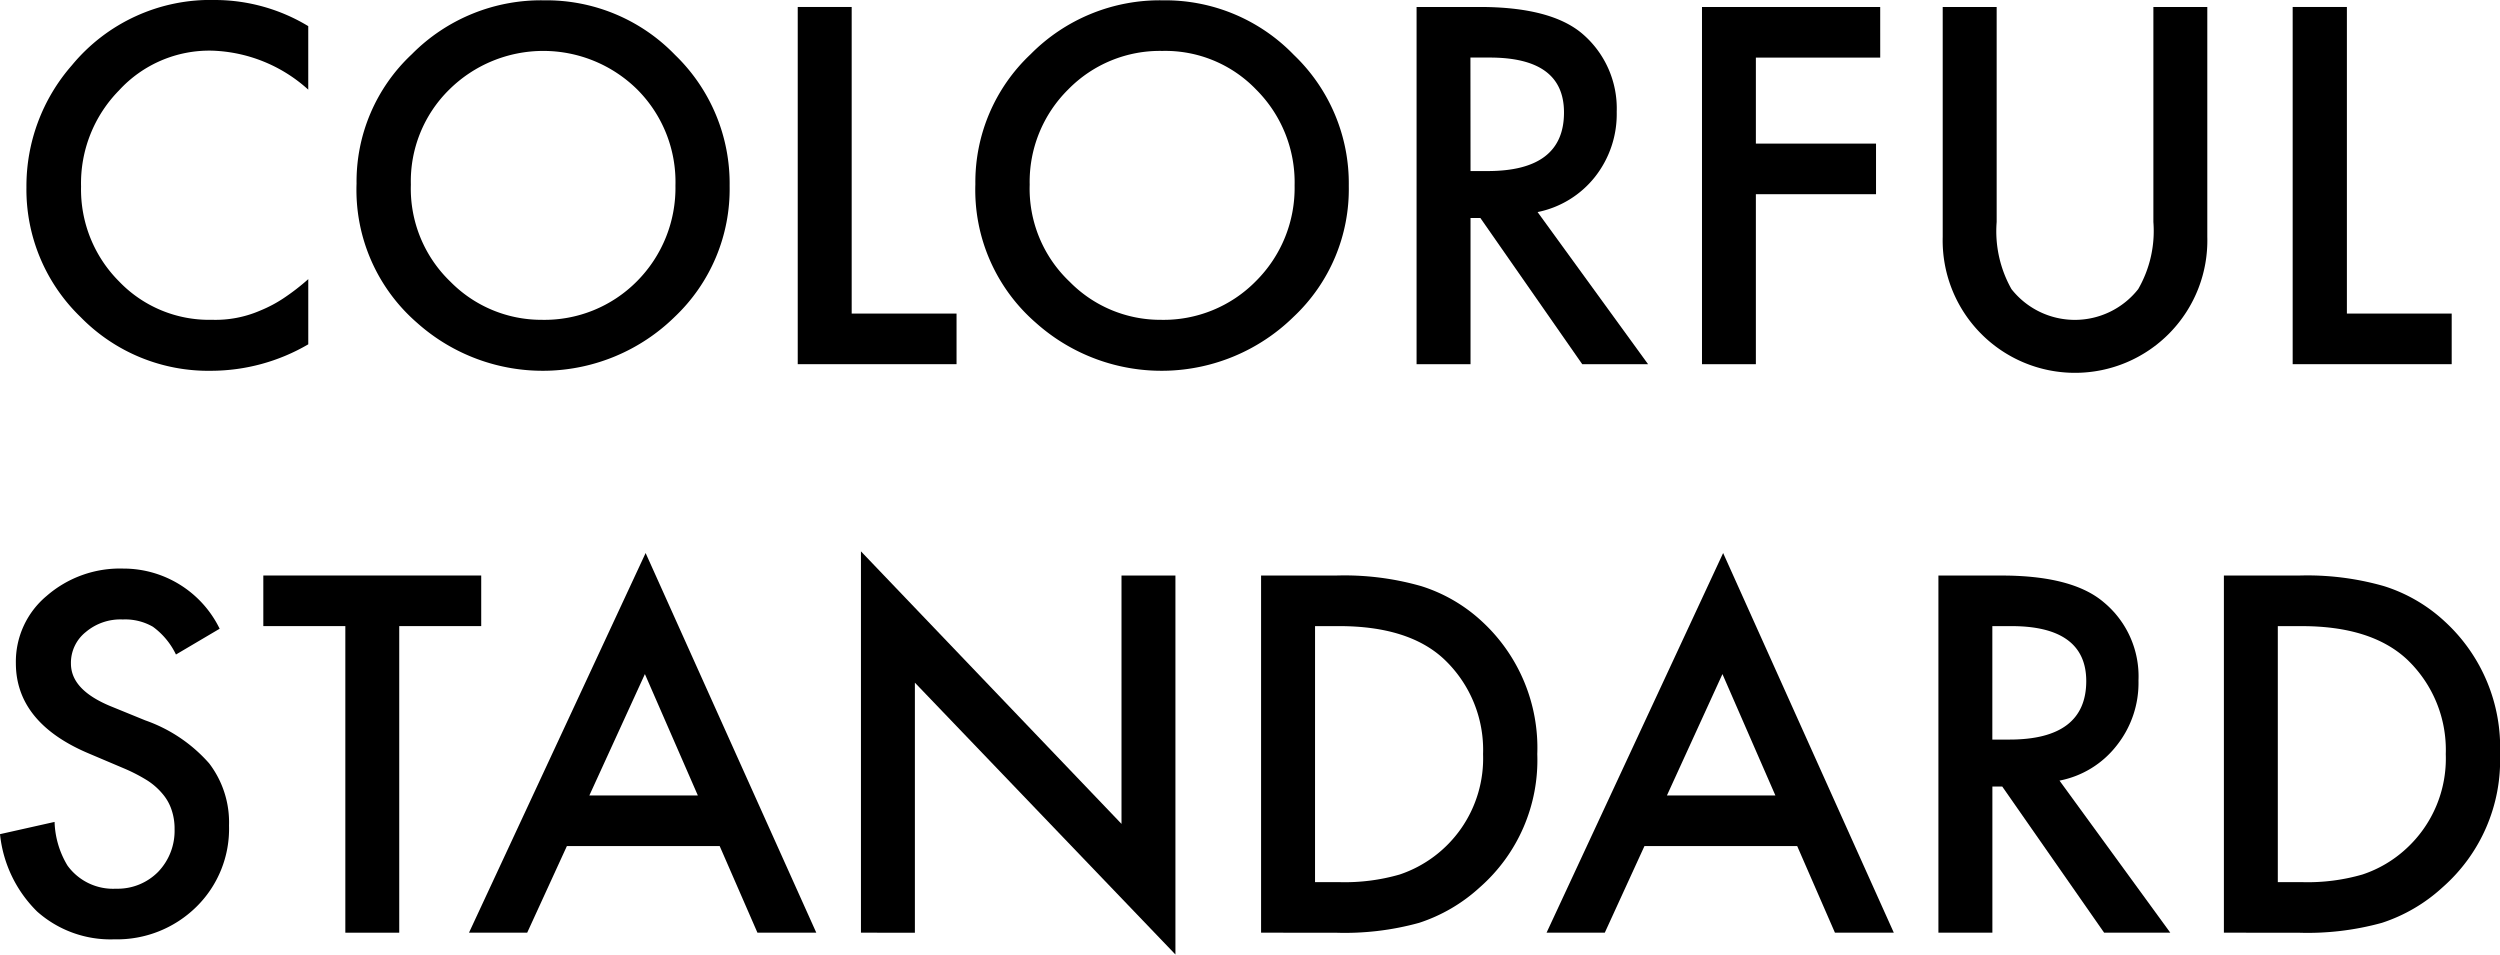 <?xml version="1.0" encoding="UTF-8"?> <svg xmlns="http://www.w3.org/2000/svg" xmlns:xlink="http://www.w3.org/1999/xlink" width="151.896" height="57.994" viewBox="0 0 151.896 57.994"><defs><clipPath id="clip-path"><rect id="Rechteck_63" data-name="Rechteck 63" width="151.896" height="57.994" fill="none"></rect></clipPath></defs><g id="Gruppe_212" data-name="Gruppe 212" transform="translate(0 0)"><g id="Gruppe_211" data-name="Gruppe 211" transform="translate(0 0)" clip-path="url(#clip-path)"><path id="Pfad_231" data-name="Pfad 231" d="M24.543,1.589V5.447a9.121,9.121,0,0,0-5.869-2.37A7.444,7.444,0,0,0,13.05,5.488a8.052,8.052,0,0,0-2.311,5.849A7.9,7.9,0,0,0,13.05,17.1a7.568,7.568,0,0,0,5.645,2.33,6.835,6.835,0,0,0,2.937-.563,8.043,8.043,0,0,0,1.406-.744,13.535,13.535,0,0,0,1.506-1.163V20.92a11.733,11.733,0,0,1-5.889,1.608,10.841,10.841,0,0,1-7.935-3.255,10.763,10.763,0,0,1-3.3-7.9,11.139,11.139,0,0,1,2.756-7.4A10.916,10.916,0,0,1,18.9,0a10.979,10.979,0,0,1,5.645,1.589" transform="translate(-5.814)"></path><path id="Pfad_232" data-name="Pfad 232" d="M100.027,11.25a10.594,10.594,0,0,1,3.357-7.88A11.033,11.033,0,0,1,111.418.094a10.862,10.862,0,0,1,7.96,3.317,10.852,10.852,0,0,1,3.316,7.96,10.69,10.69,0,0,1-3.337,7.955,11.454,11.454,0,0,1-15.653.362,10.681,10.681,0,0,1-3.678-8.438m3.3.039a7.838,7.838,0,0,0,2.412,5.908,7.754,7.754,0,0,0,5.543,2.309,7.908,7.908,0,0,0,5.788-2.349,8.046,8.046,0,0,0,2.333-5.808,7.947,7.947,0,0,0-2.313-5.83,8.124,8.124,0,0,0-11.432,0,7.808,7.808,0,0,0-2.331,5.769" transform="translate(-78.363 -0.074)"></path><path id="Pfad_233" data-name="Pfad 233" d="M227.066,1.957V20.585h6.371v3.075h-9.649V1.957Z" transform="translate(-175.319 -1.533)"></path><path id="Pfad_234" data-name="Pfad 234" d="M273.619,11.25a10.67,10.67,0,0,1,3.357-7.88A11.033,11.033,0,0,1,285.011.094a10.859,10.859,0,0,1,7.96,3.317,10.793,10.793,0,0,1,3.337,7.96,10.634,10.634,0,0,1-3.357,7.955,11.454,11.454,0,0,1-15.653.362,10.682,10.682,0,0,1-3.678-8.438m3.3.039a7.789,7.789,0,0,0,2.433,5.908,7.719,7.719,0,0,0,5.543,2.309,7.862,7.862,0,0,0,5.767-2.349,7.982,7.982,0,0,0,2.353-5.808,7.964,7.964,0,0,0-2.333-5.83,7.658,7.658,0,0,0-5.706-2.351,7.791,7.791,0,0,0-5.726,2.351,7.887,7.887,0,0,0-2.331,5.769" transform="translate(-214.358 -0.074)"></path><path id="Pfad_235" data-name="Pfad 235" d="M404.737,14.418l6.712,9.242h-4l-6.187-8.88h-.6v8.88h-3.278V1.957h3.841c2.873,0,4.942.543,6.208,1.607a5.963,5.963,0,0,1,2.111,4.763,6.164,6.164,0,0,1-1.327,3.961,5.939,5.939,0,0,1-3.477,2.129m-4.078-2.491H401.7q4.643,0,4.641-3.56c0-2.23-1.505-3.336-4.521-3.336h-1.164Z" transform="translate(-311.315 -1.533)"></path><path id="Pfad_236" data-name="Pfad 236" d="M488.289,5.032h-7.555v5.225h7.3v3.077h-7.3V23.66H477.46V1.957h10.828Z" transform="translate(-374.05 -1.533)"></path><path id="Pfad_237" data-name="Pfad 237" d="M548.279,1.957V15.02a7.158,7.158,0,0,0,.9,4.079,4.9,4.9,0,0,0,7.7,0,7.074,7.074,0,0,0,.922-4.079V1.957h3.276V15.925a8.041,8.041,0,1,1-16.076,0V1.957Z" transform="translate(-426.965 -1.533)"></path><path id="Pfad_238" data-name="Pfad 238" d="M646.465,1.957V20.585h6.368v3.075h-9.662V1.957Z" transform="translate(-503.872 -1.533)"></path><path id="Pfad_239" data-name="Pfad 239" d="M13.345,163.161l-2.654,1.567a4.484,4.484,0,0,0-1.4-1.687,3.369,3.369,0,0,0-1.829-.443,3.26,3.26,0,0,0-2.252.765,2.388,2.388,0,0,0-.9,1.908c0,1.067.784,1.91,2.351,2.573l2.17.886a9.233,9.233,0,0,1,3.877,2.611,5.91,5.91,0,0,1,1.207,3.78,6.641,6.641,0,0,1-1.992,4.944,6.871,6.871,0,0,1-4.98,1.967,6.709,6.709,0,0,1-4.684-1.686A7.7,7.7,0,0,1,0,175.642l3.316-.744a5.431,5.431,0,0,0,.784,2.652,3.417,3.417,0,0,0,2.955,1.406,3.454,3.454,0,0,0,2.552-1.022,3.6,3.6,0,0,0,1-2.6,3.5,3.5,0,0,0-.181-1.164,2.875,2.875,0,0,0-.54-.965,4.023,4.023,0,0,0-.963-.843,10.185,10.185,0,0,0-1.408-.723l-2.089-.886c-2.975-1.246-4.462-3.095-4.462-5.5a5.2,5.2,0,0,1,1.867-4.083A6.783,6.783,0,0,1,7.5,159.506a6.5,6.5,0,0,1,5.846,3.655" transform="translate(0 -124.96)"></path><path id="Pfad_240" data-name="Pfad 240" d="M82.127,164.522V183.15H78.852V164.522H73.869v-3.074H87.108v3.074Z" transform="translate(-57.87 -126.481)"></path><path id="Pfad_241" data-name="Pfad 241" d="M146.8,172.948h-9.284l-2.412,5.263h-3.536L142.3,155.143l10.37,23.068h-3.576Zm-1.327-3.075-3.217-7.376-3.375,7.376Z" transform="translate(-103.073 -121.542)"></path><path id="Pfad_242" data-name="Pfad 242" d="M241.523,177.842v-23.17l15.831,16.559V156.14h3.276v23.027L244.8,162.651v15.192Z" transform="translate(-189.213 -121.173)"></path><path id="Pfad_243" data-name="Pfad 243" d="M353.771,183.149v-21.7h4.544a16.96,16.96,0,0,1,5.183.642,9.682,9.682,0,0,1,3.7,2.152,10.442,10.442,0,0,1,3.355,8.057,10.283,10.283,0,0,1-3.5,8.1,10.063,10.063,0,0,1-3.68,2.15,16.941,16.941,0,0,1-5.1.6Zm3.278-3.072h1.467a12.042,12.042,0,0,0,3.676-.463,7.441,7.441,0,0,0,5.067-7.316,7.579,7.579,0,0,0-2.392-5.787c-1.429-1.325-3.556-1.989-6.35-1.989h-1.467Z" transform="translate(-277.15 -126.48)"></path><path id="Pfad_244" data-name="Pfad 244" d="M449.081,172.948H439.8l-2.41,5.263h-3.538l10.729-23.068,10.37,23.068h-3.577Zm-1.325-3.075-3.217-7.376-3.373,7.376Z" transform="translate(-339.886 -121.542)"></path><path id="Pfad_245" data-name="Pfad 245" d="M551.157,173.908l6.732,9.241h-4.02l-6.19-8.88h-.6v8.88H543.8v-21.7h3.837q4.309,0,6.21,1.625a5.843,5.843,0,0,1,2.109,4.745,6.117,6.117,0,0,1-1.325,3.958,5.792,5.792,0,0,1-3.477,2.132m-4.078-2.494h1.044c3.095,0,4.662-1.187,4.662-3.556,0-2.211-1.528-3.337-4.542-3.337h-1.164Z" transform="translate(-426.025 -126.48)"></path><path id="Pfad_246" data-name="Pfad 246" d="M623.871,183.149v-21.7h4.562a16.905,16.905,0,0,1,5.161.642,9.685,9.685,0,0,1,3.7,2.152,10.381,10.381,0,0,1,3.355,8.057,10.277,10.277,0,0,1-3.5,8.1,10.043,10.043,0,0,1-3.676,2.15,16.959,16.959,0,0,1-5.1.6Zm3.276-3.072h1.467a11.96,11.96,0,0,0,3.674-.463,7.29,7.29,0,0,0,2.634-1.546,7.427,7.427,0,0,0,2.43-5.769,7.578,7.578,0,0,0-2.39-5.787q-2.17-1.987-6.348-1.989h-1.467Z" transform="translate(-488.751 -126.48)"></path></g></g></svg> 